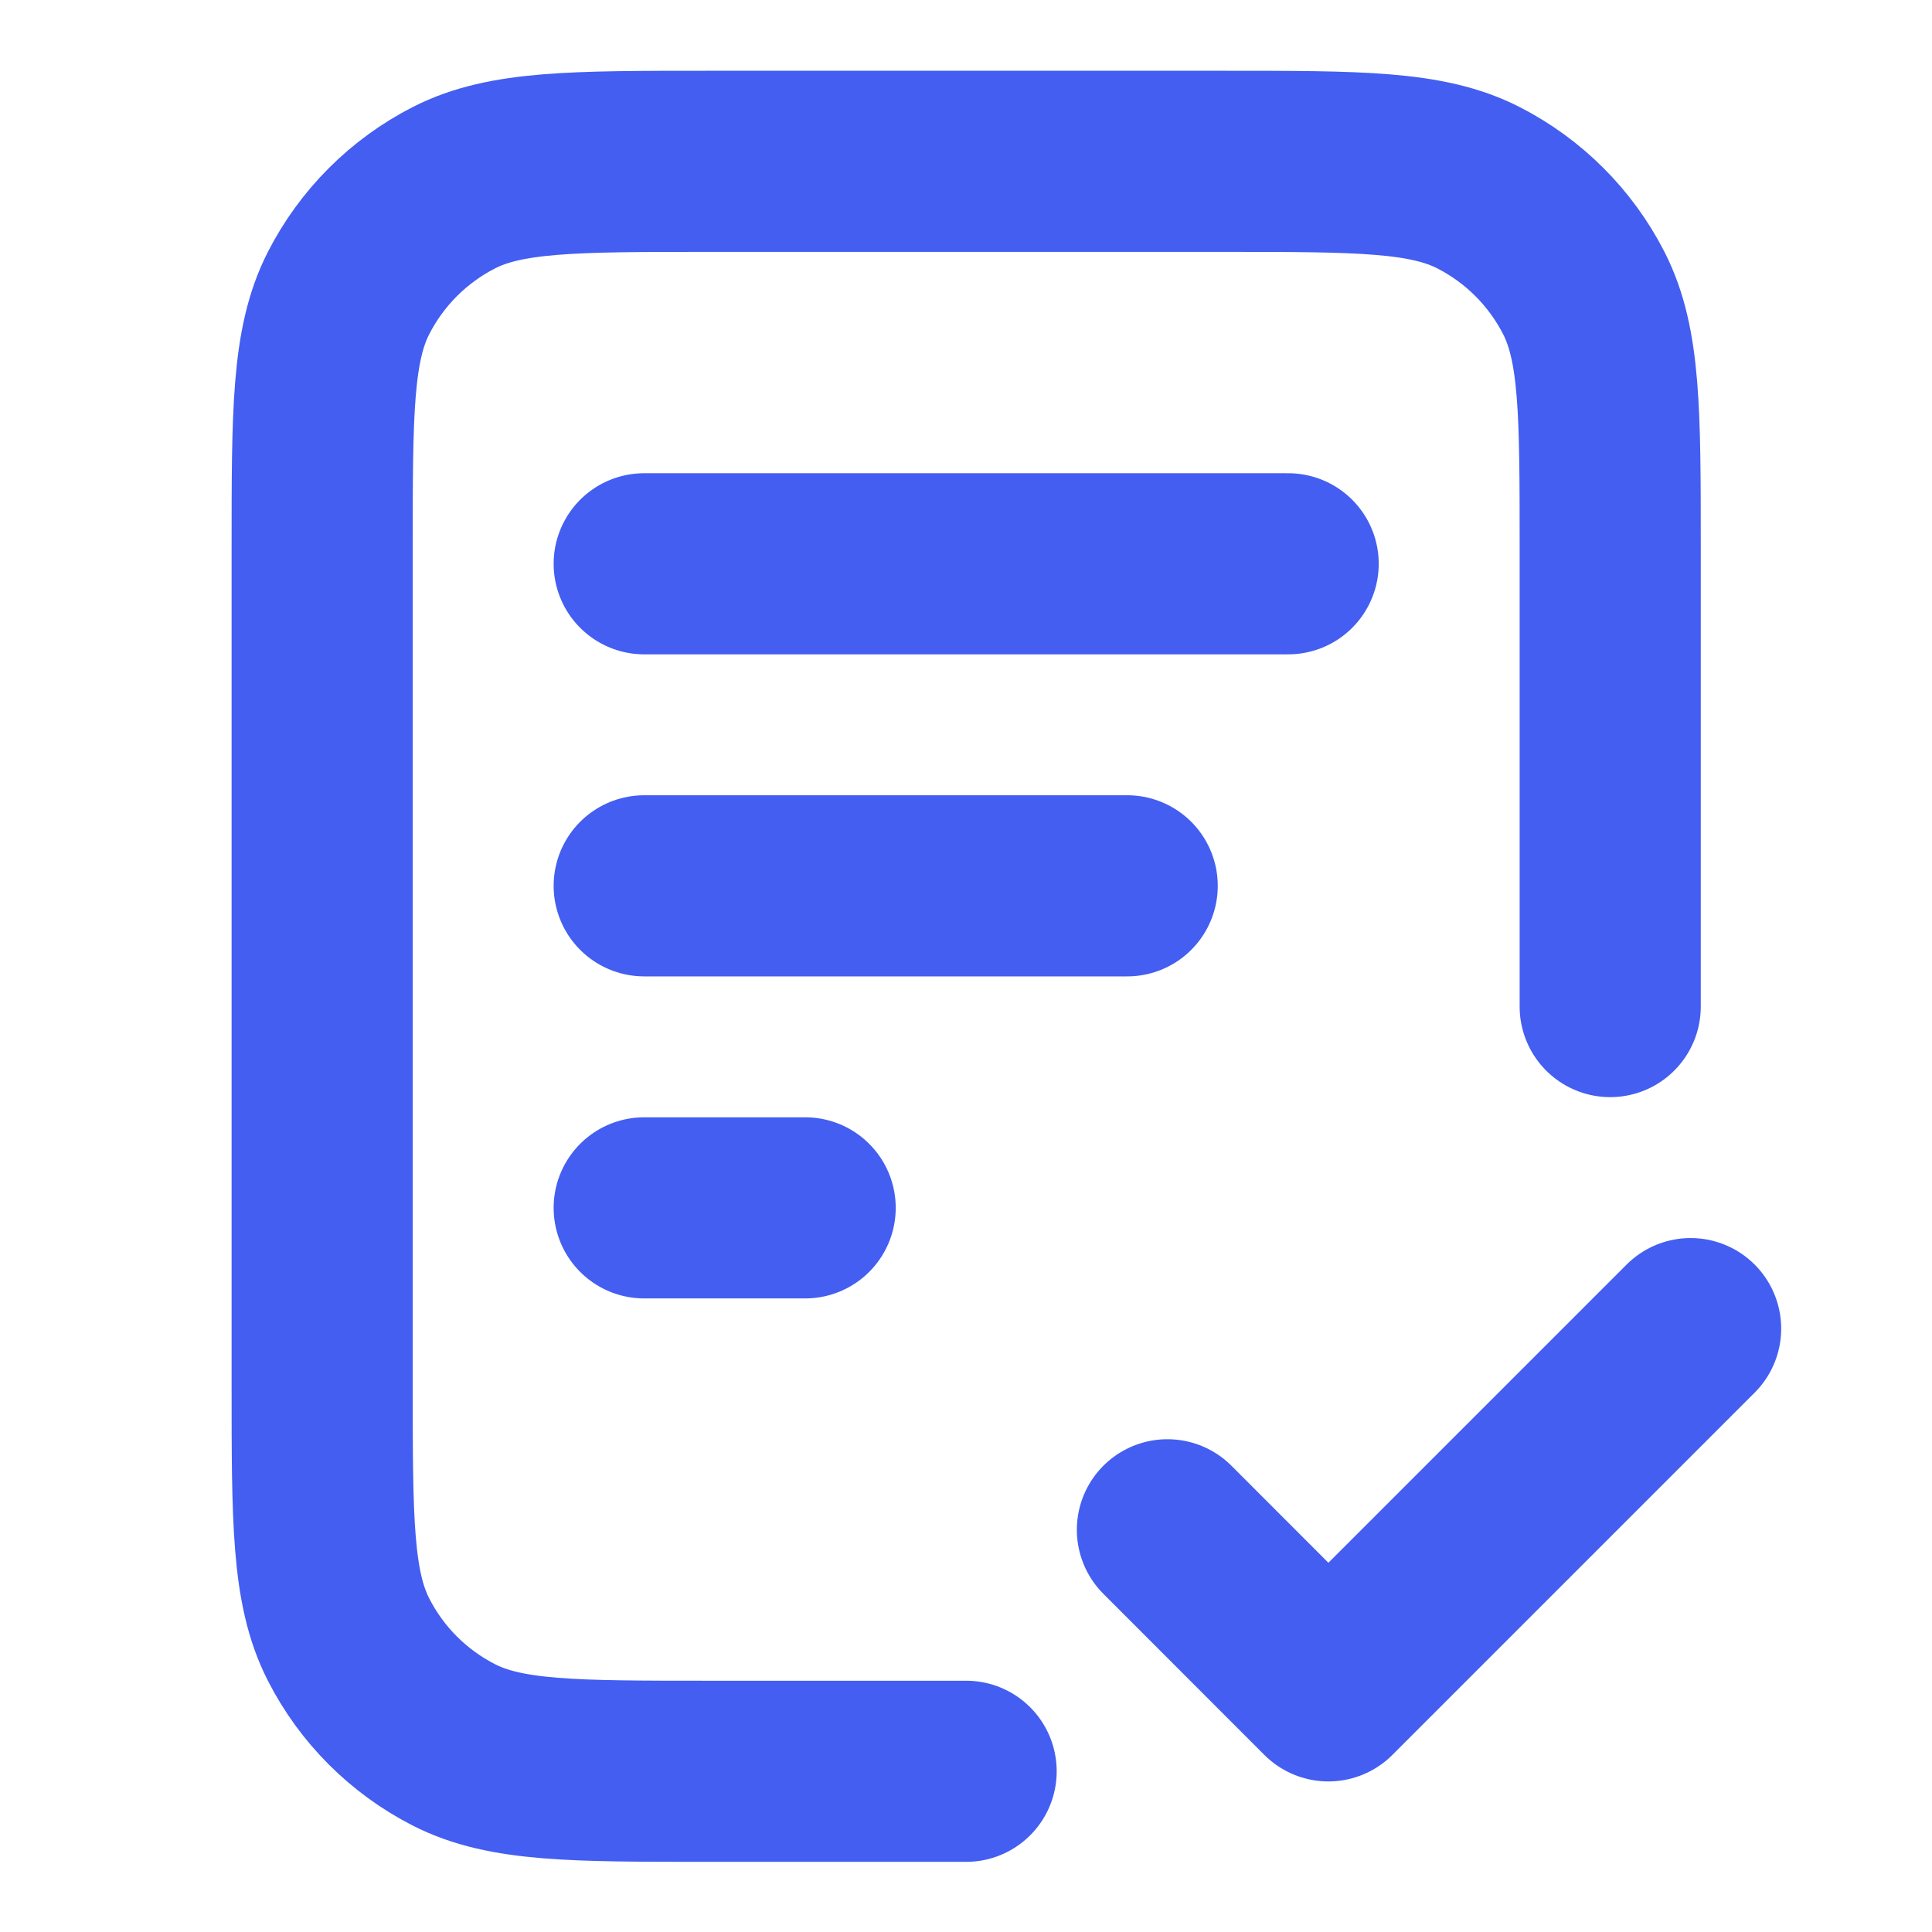 <svg width="16" height="16" viewBox="0 0 16 16" fill="none" xmlns="http://www.w3.org/2000/svg">
<path d="M13.335 8.336V4.536C13.335 3.416 13.335 2.856 13.117 2.428C12.925 2.052 12.619 1.746 12.243 1.554C11.815 1.336 11.255 1.336 10.135 1.336H5.868C4.748 1.336 4.188 1.336 3.76 1.554C3.384 1.746 3.078 2.052 2.886 2.428C2.668 2.856 2.668 3.416 2.668 4.536V11.469C2.668 12.589 2.668 13.149 2.886 13.577C3.078 13.954 3.384 14.259 3.76 14.451C4.188 14.669 4.748 14.669 5.868 14.669H8.001M9.335 7.336H5.335M6.668 10.003H5.335M10.668 4.669H5.335M9.668 12.669L11.001 14.003L14.001 11.003" stroke="#435EF1" stroke-width="1.5" stroke-linecap="round" stroke-linejoin="round"/>
</svg>
